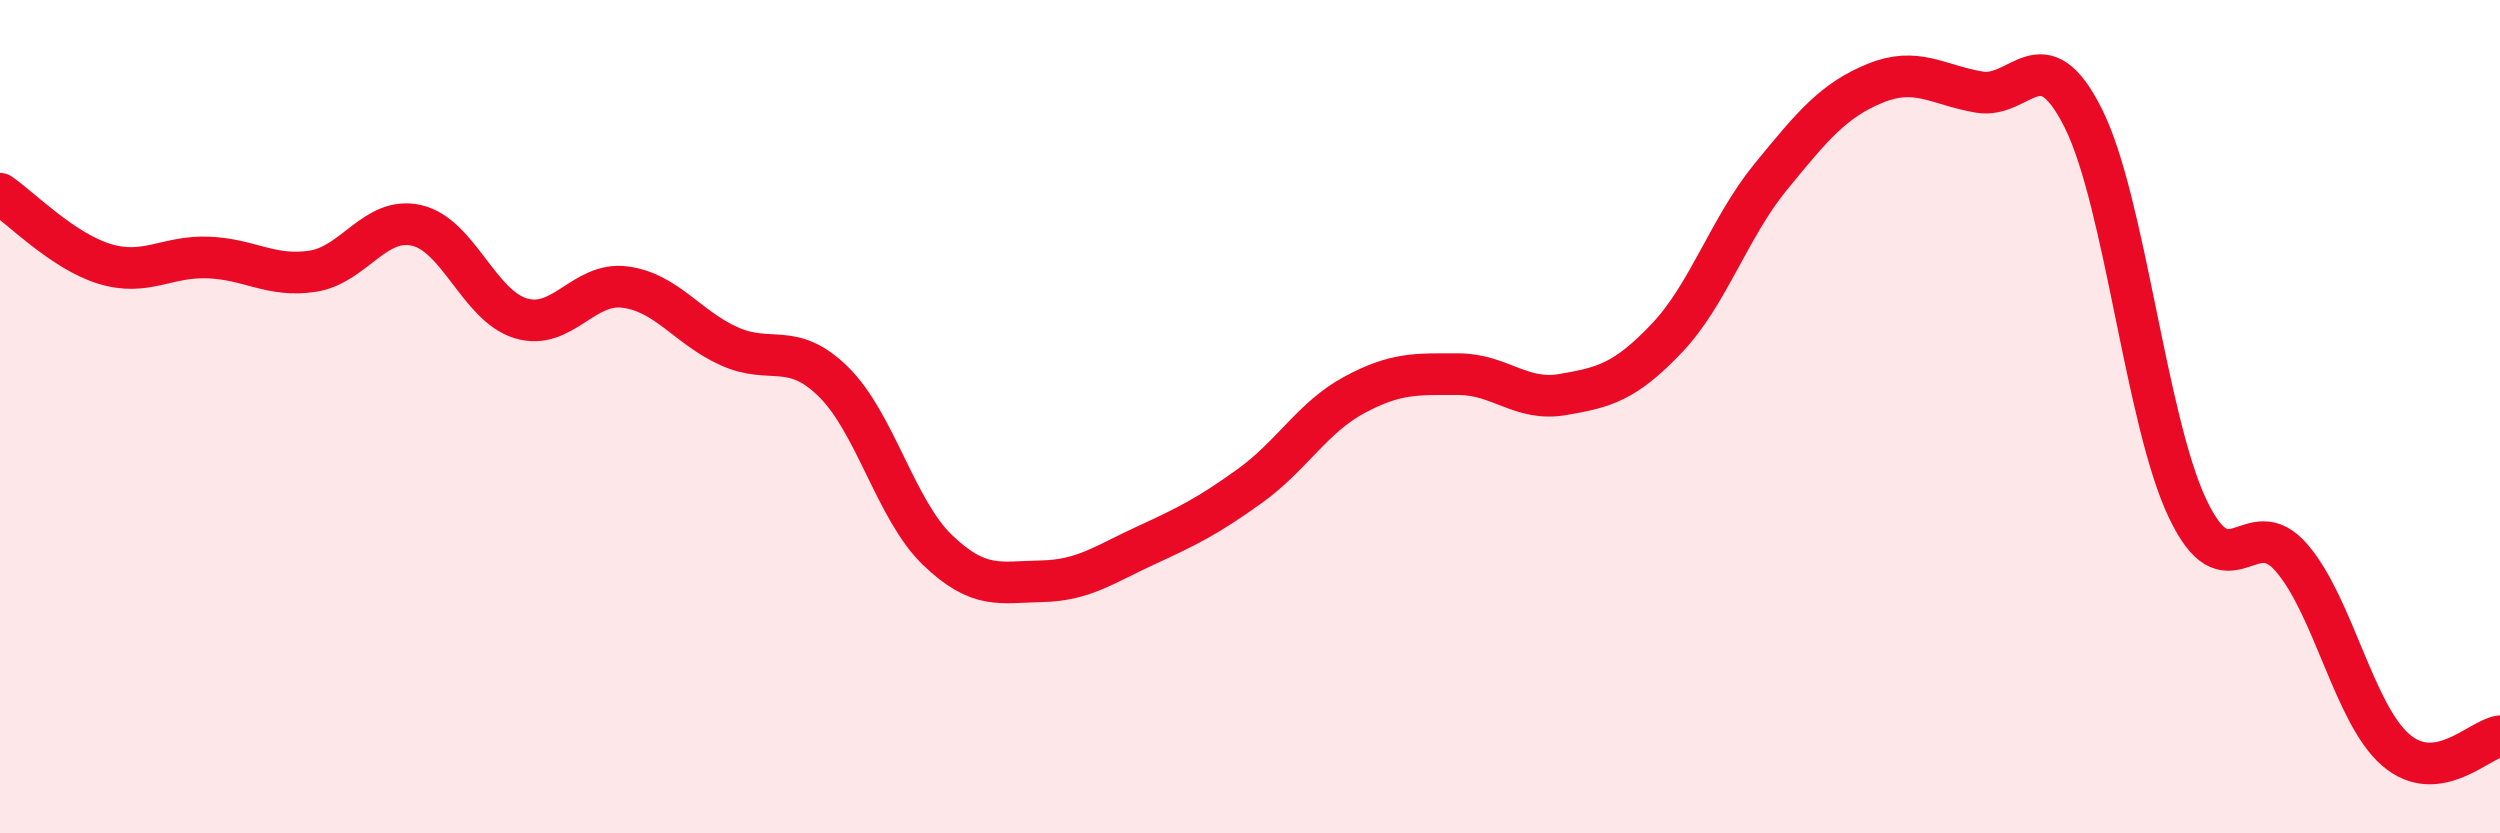 
    <svg width="60" height="20" viewBox="0 0 60 20" xmlns="http://www.w3.org/2000/svg">
      <path
        d="M 0,4.65 C 0.5,4.99 1.5,6.02 2.5,6.33 C 3.5,6.64 4,6.14 5,6.18 C 6,6.22 6.5,6.66 7.5,6.51 C 8.5,6.36 9,5.18 10,5.41 C 11,5.64 11.5,7.34 12.5,7.64 C 13.5,7.94 14,6.76 15,6.89 C 16,7.02 16.5,7.86 17.5,8.31 C 18.5,8.76 19,8.18 20,9.16 C 21,10.14 21.5,12.24 22.5,13.2 C 23.5,14.16 24,13.97 25,13.95 C 26,13.93 26.5,13.55 27.5,13.09 C 28.5,12.63 29,12.38 30,11.66 C 31,10.94 31.5,10.02 32.5,9.48 C 33.5,8.94 34,8.98 35,8.98 C 36,8.98 36.5,9.64 37.5,9.47 C 38.5,9.3 39,9.17 40,8.12 C 41,7.07 41.5,5.46 42.5,4.24 C 43.5,3.02 44,2.41 45,2 C 46,1.59 46.5,2.04 47.5,2.21 C 48.5,2.38 49,0.84 50,2.84 C 51,4.84 51.5,10.09 52.5,12.2 C 53.5,14.31 54,12.23 55,13.39 C 56,14.55 56.5,17.14 57.5,18 C 58.5,18.86 59.5,17.74 60,17.67L60 20L0 20Z"
        fill="#EB0A25"
        opacity="0.1"
        stroke-linecap="round"
        stroke-linejoin="round"
      />
      <path
        d="M 0,4.65 C 0.5,4.99 1.5,6.02 2.5,6.33 C 3.5,6.64 4,6.14 5,6.18 C 6,6.22 6.5,6.66 7.5,6.51 C 8.5,6.36 9,5.18 10,5.41 C 11,5.64 11.5,7.34 12.5,7.64 C 13.5,7.94 14,6.76 15,6.89 C 16,7.02 16.5,7.86 17.5,8.31 C 18.5,8.76 19,8.18 20,9.16 C 21,10.14 21.5,12.24 22.5,13.2 C 23.5,14.16 24,13.97 25,13.95 C 26,13.93 26.5,13.55 27.5,13.09 C 28.5,12.63 29,12.38 30,11.66 C 31,10.94 31.5,10.02 32.5,9.48 C 33.5,8.94 34,8.98 35,8.98 C 36,8.98 36.5,9.64 37.5,9.47 C 38.5,9.3 39,9.17 40,8.12 C 41,7.07 41.5,5.46 42.5,4.24 C 43.5,3.02 44,2.41 45,2 C 46,1.59 46.5,2.04 47.5,2.21 C 48.5,2.38 49,0.84 50,2.84 C 51,4.84 51.5,10.09 52.5,12.2 C 53.5,14.31 54,12.23 55,13.39 C 56,14.55 56.5,17.14 57.5,18 C 58.5,18.86 59.5,17.74 60,17.67"
        stroke="#EB0A25"
        stroke-width="1"
        fill="none"
        stroke-linecap="round"
        stroke-linejoin="round"
      />
    </svg>
  